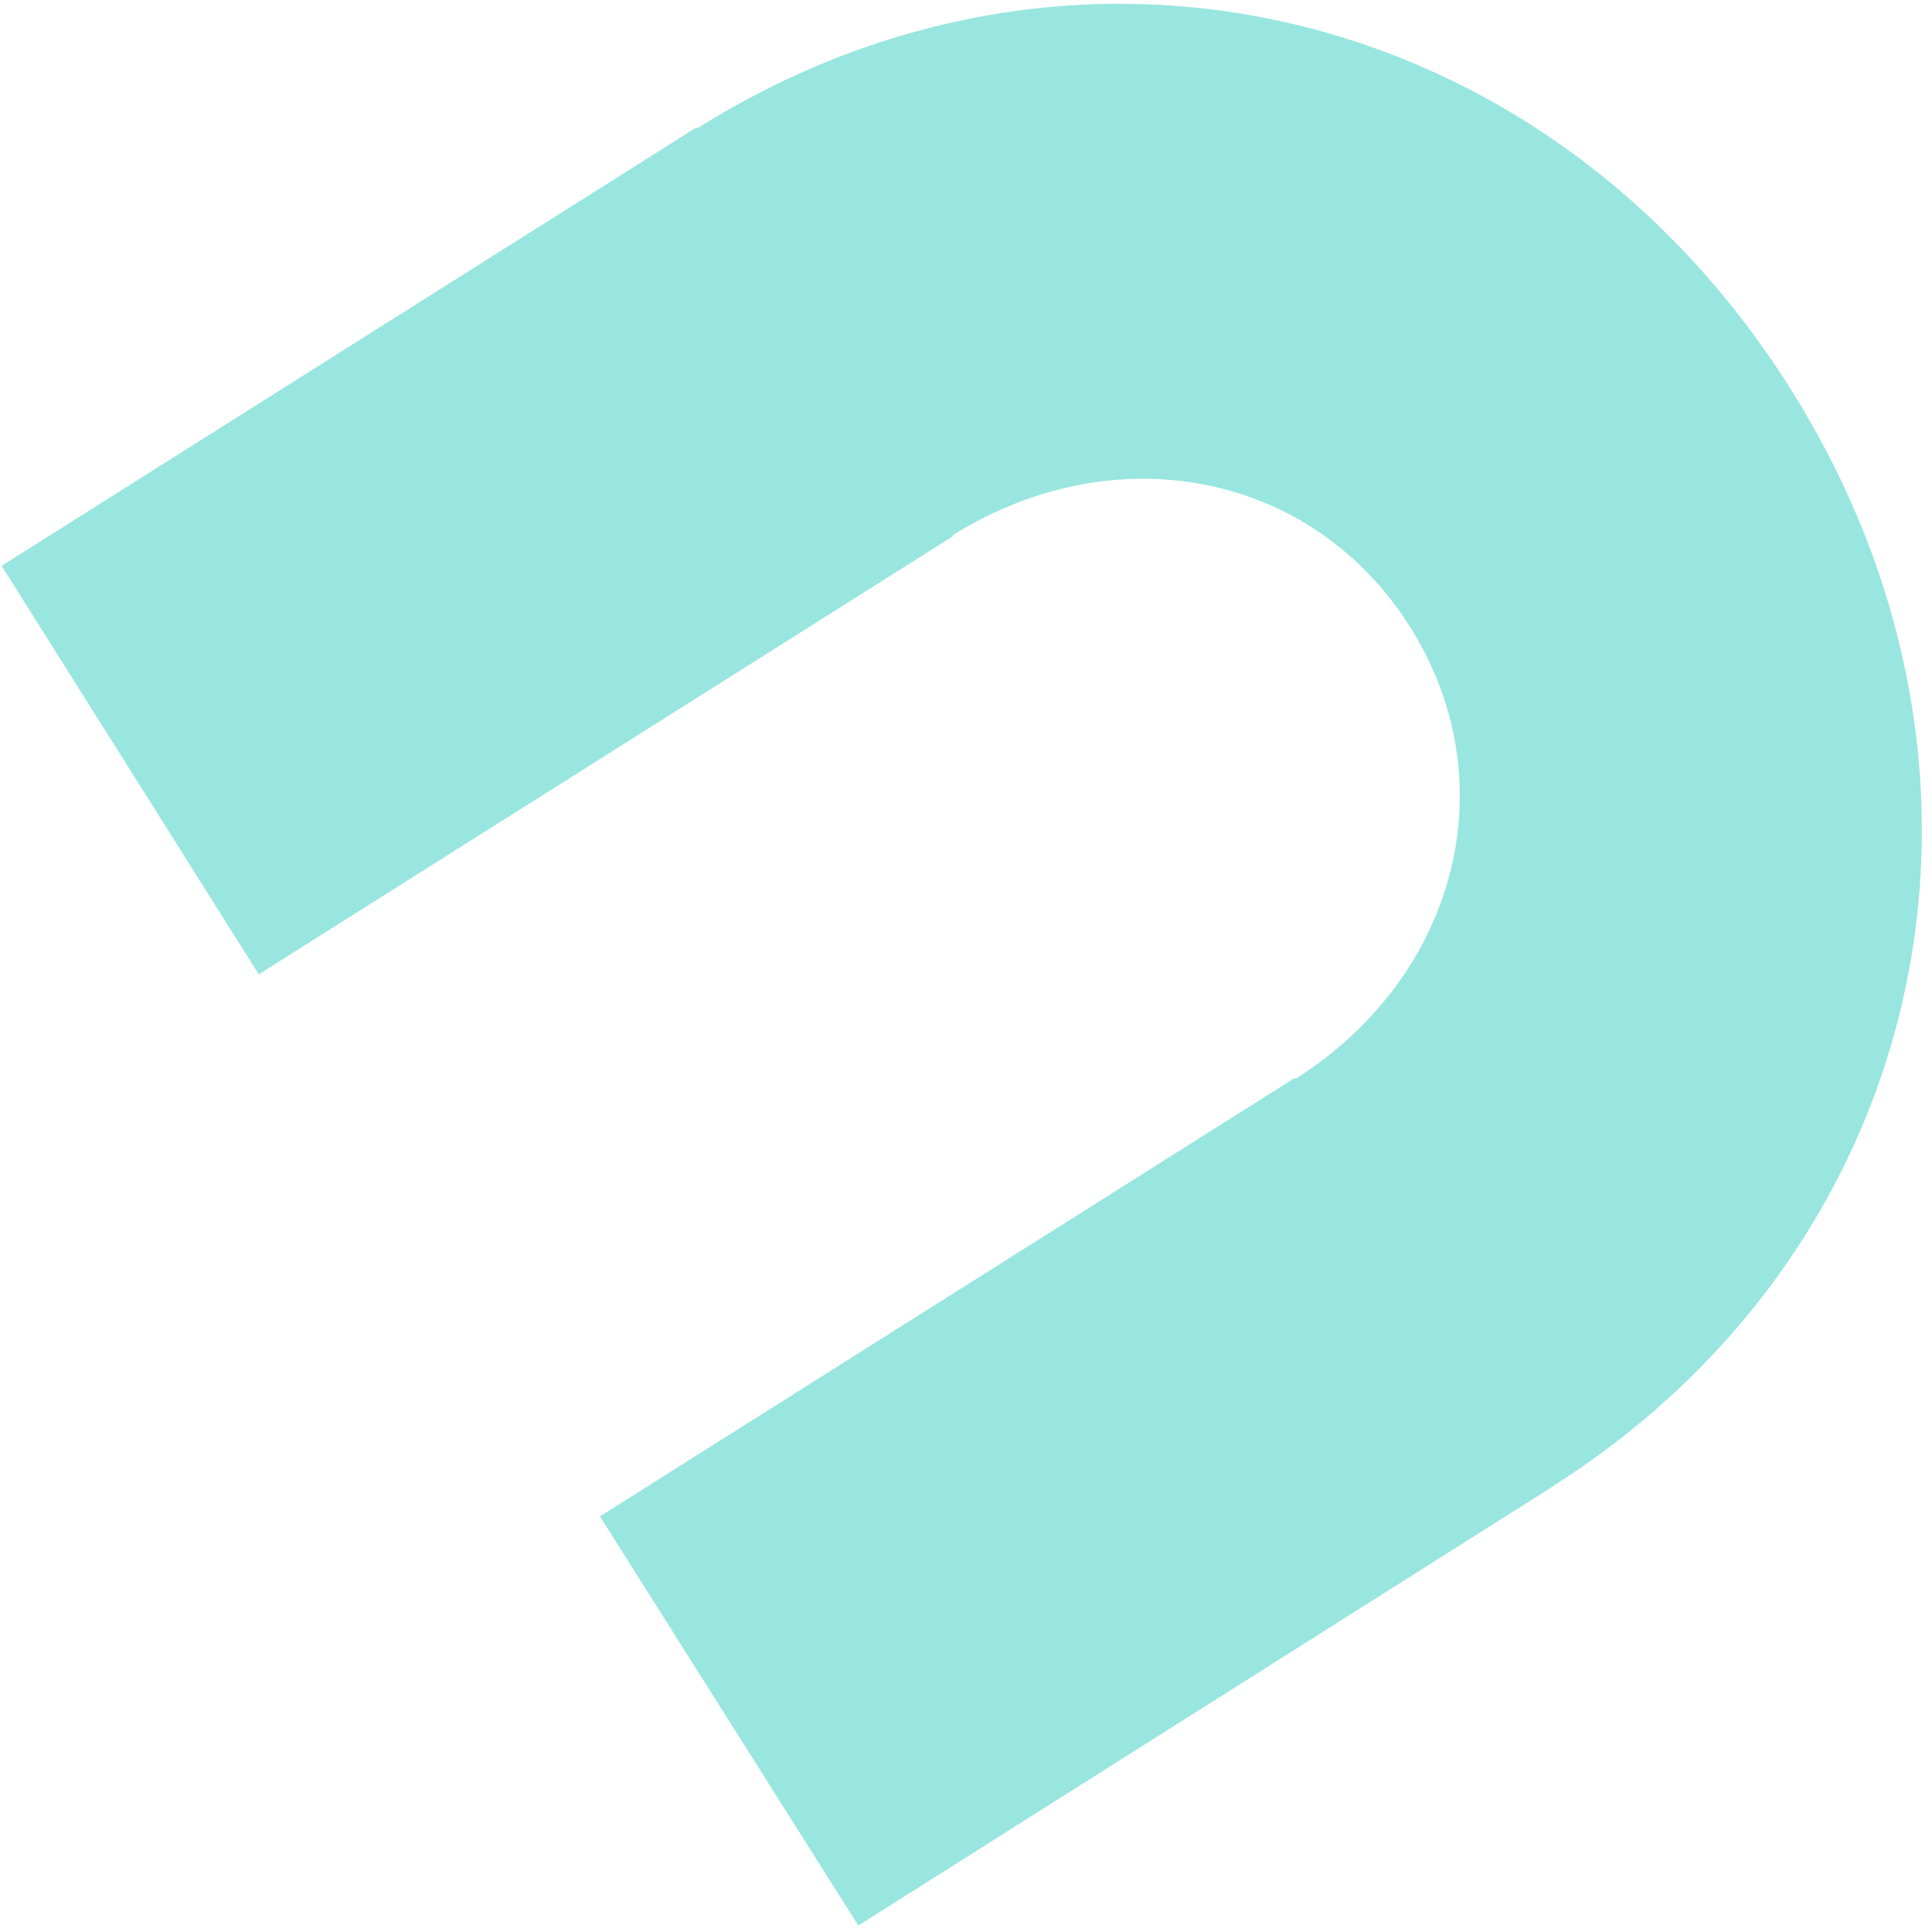 <svg width="164" height="164" viewBox="0 0 164 164" fill="none" xmlns="http://www.w3.org/2000/svg">
<path d="M131.906 126.1C163.929 105.708 172.613 65.686 151.945 32.938C131.276 0.191 91.349 -9.294 59.199 10.89L59.098 10.832L0.137 48.032L21.965 82.707L80.936 45.491L80.851 45.442C94.715 36.783 111.424 40.108 119.686 53.195C127.947 66.281 123.792 82.791 109.99 91.576L109.889 91.518L50.928 128.718L72.858 163.452L131.886 126.134L131.906 126.1Z" fill="#98E6DF"/>
</svg>
